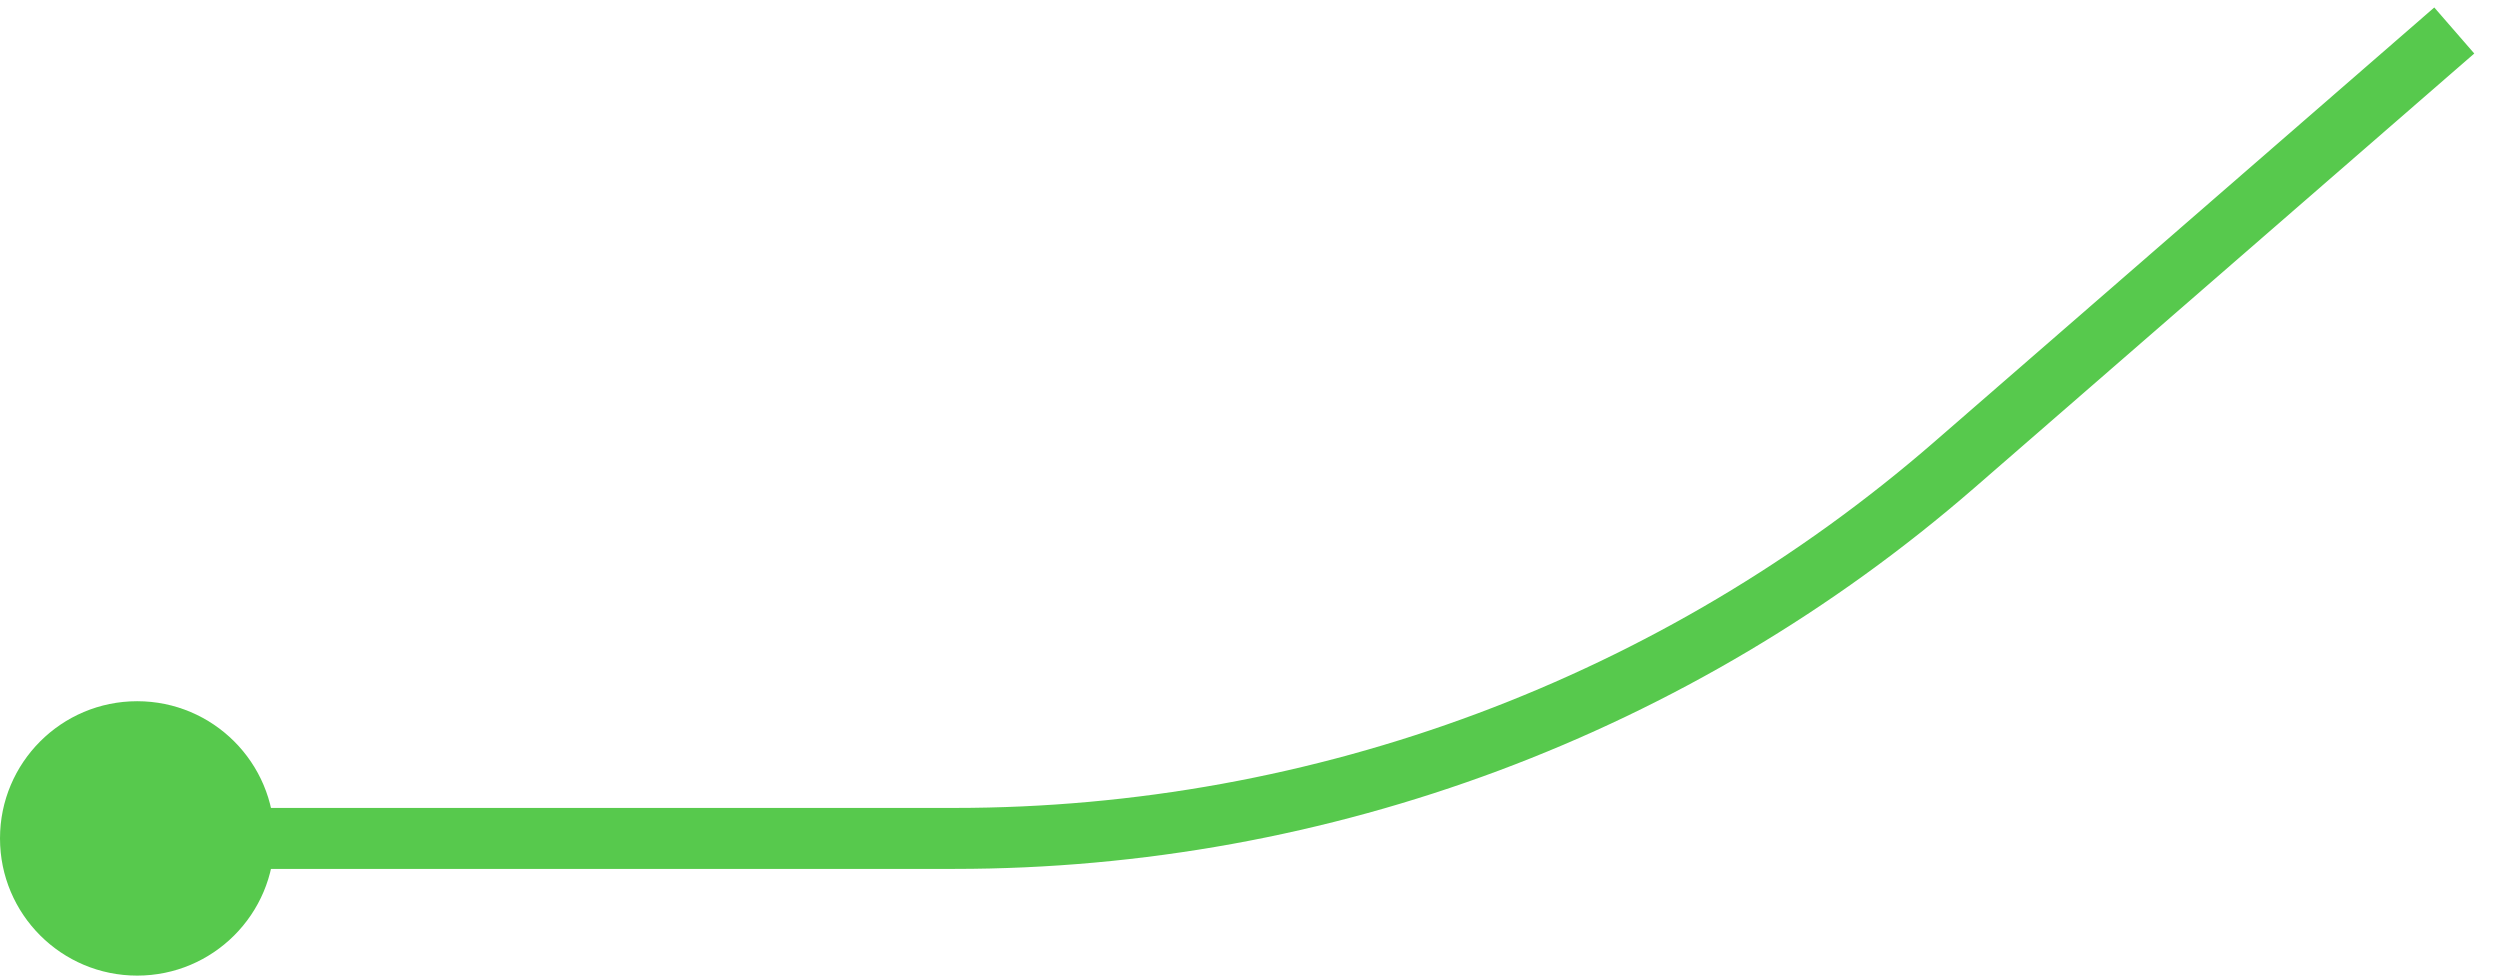 <?xml version="1.0" encoding="UTF-8"?> <svg xmlns="http://www.w3.org/2000/svg" width="82" height="32" viewBox="0 0 82 32" fill="none"> <path d="M80.5 1L64.106 15.244C55.009 23.148 43.364 27.5 31.313 27.5H7.5" stroke="#57C94D" stroke-width="2"></path> <circle cx="4.5" cy="27.5" r="4.5" transform="rotate(-180 4.5 27.5)" fill="#57C94D"></circle> </svg> 